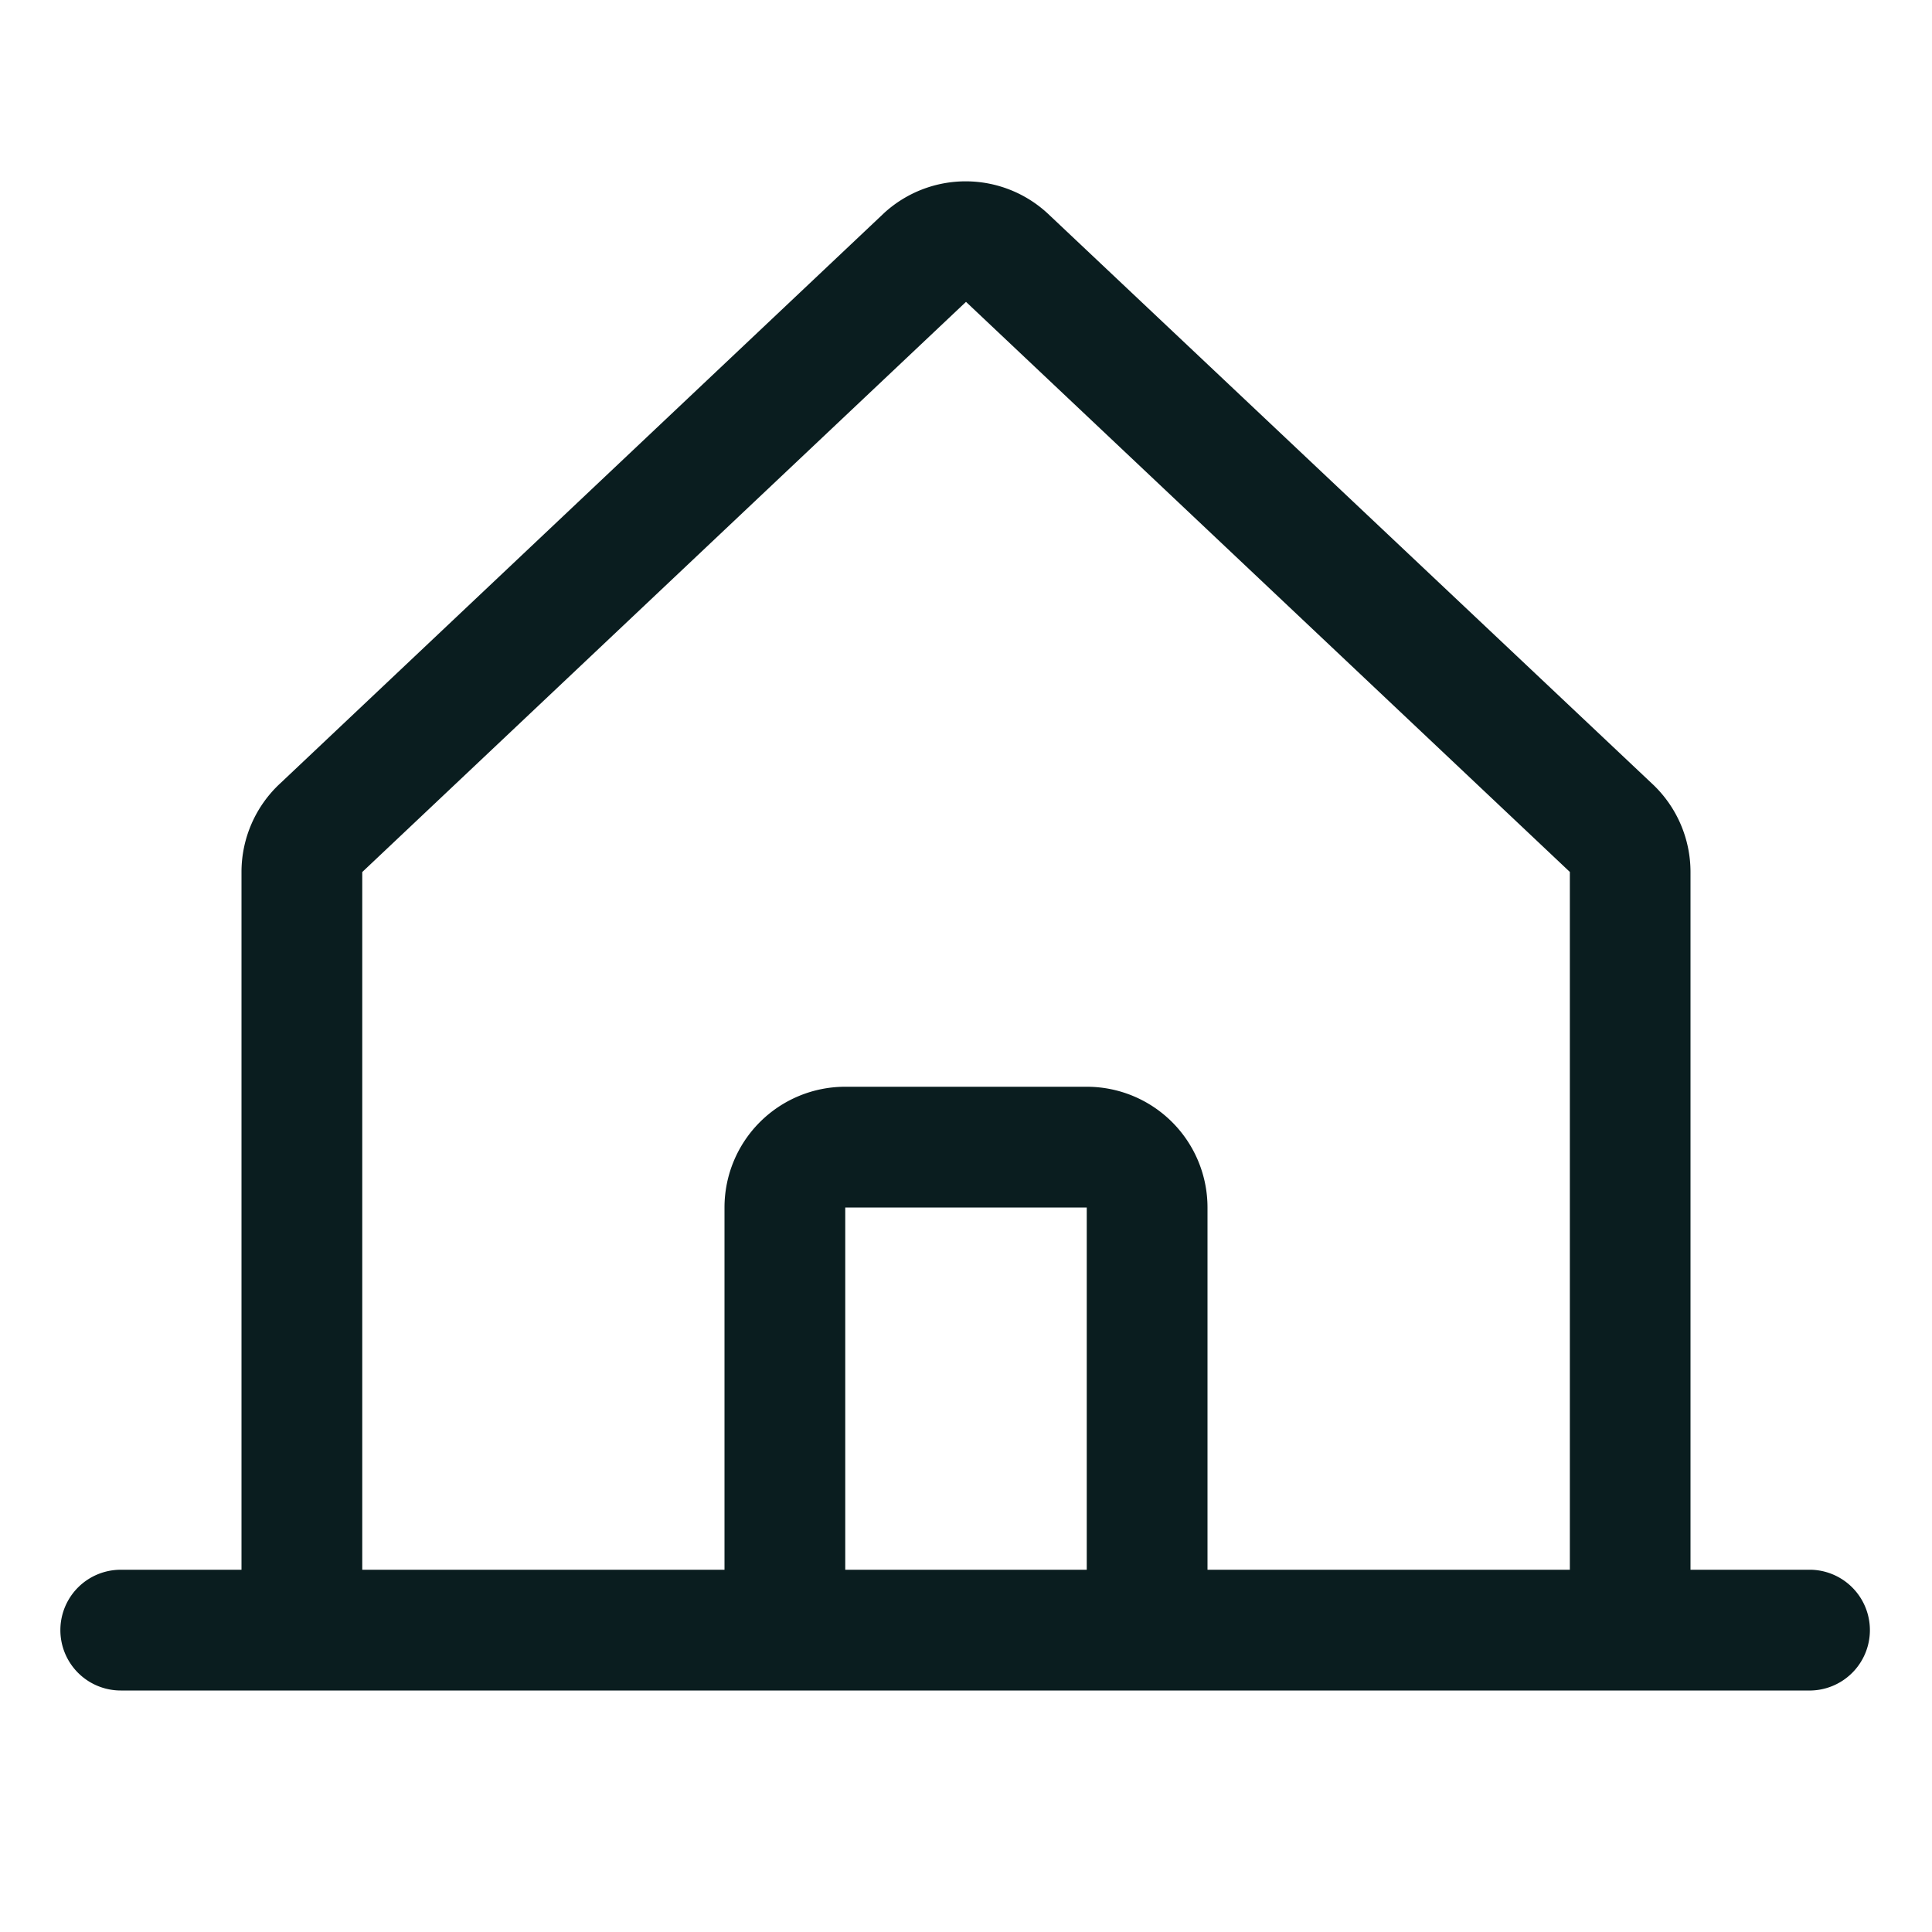 <svg width="38" height="38" fill="none" xmlns="http://www.w3.org/2000/svg"><g clip-path="url(#clip0_19_140)"><path d="M35.625 30.875H33.25V17.152a2.376 2.376 0 0 0-.767-1.749L20.608 4.2a2.375 2.375 0 0 0-3.212-.016l-.017.016L5.517 15.403a2.375 2.375 0 0 0-.767 1.749v13.723H2.375a1.187 1.187 0 1 0 0 2.375h33.25a1.188 1.188 0 0 0 0-2.375zm-28.5-13.723l.016-.015L19 5.937l11.86 11.197.017.015v13.726H23.75V23.75a2.375 2.375 0 0 0-2.375-2.375h-4.75a2.375 2.375 0 0 0-2.375 2.375v7.125H7.125V17.152zm14.25 13.723h-4.75V23.75h4.75v7.125z" fill="#0A1D1F"/></g><defs><clipPath id="clip0_19_140"><path fill="#fff" d="M0 0H38V38H0z"/></clipPath></defs></svg>
